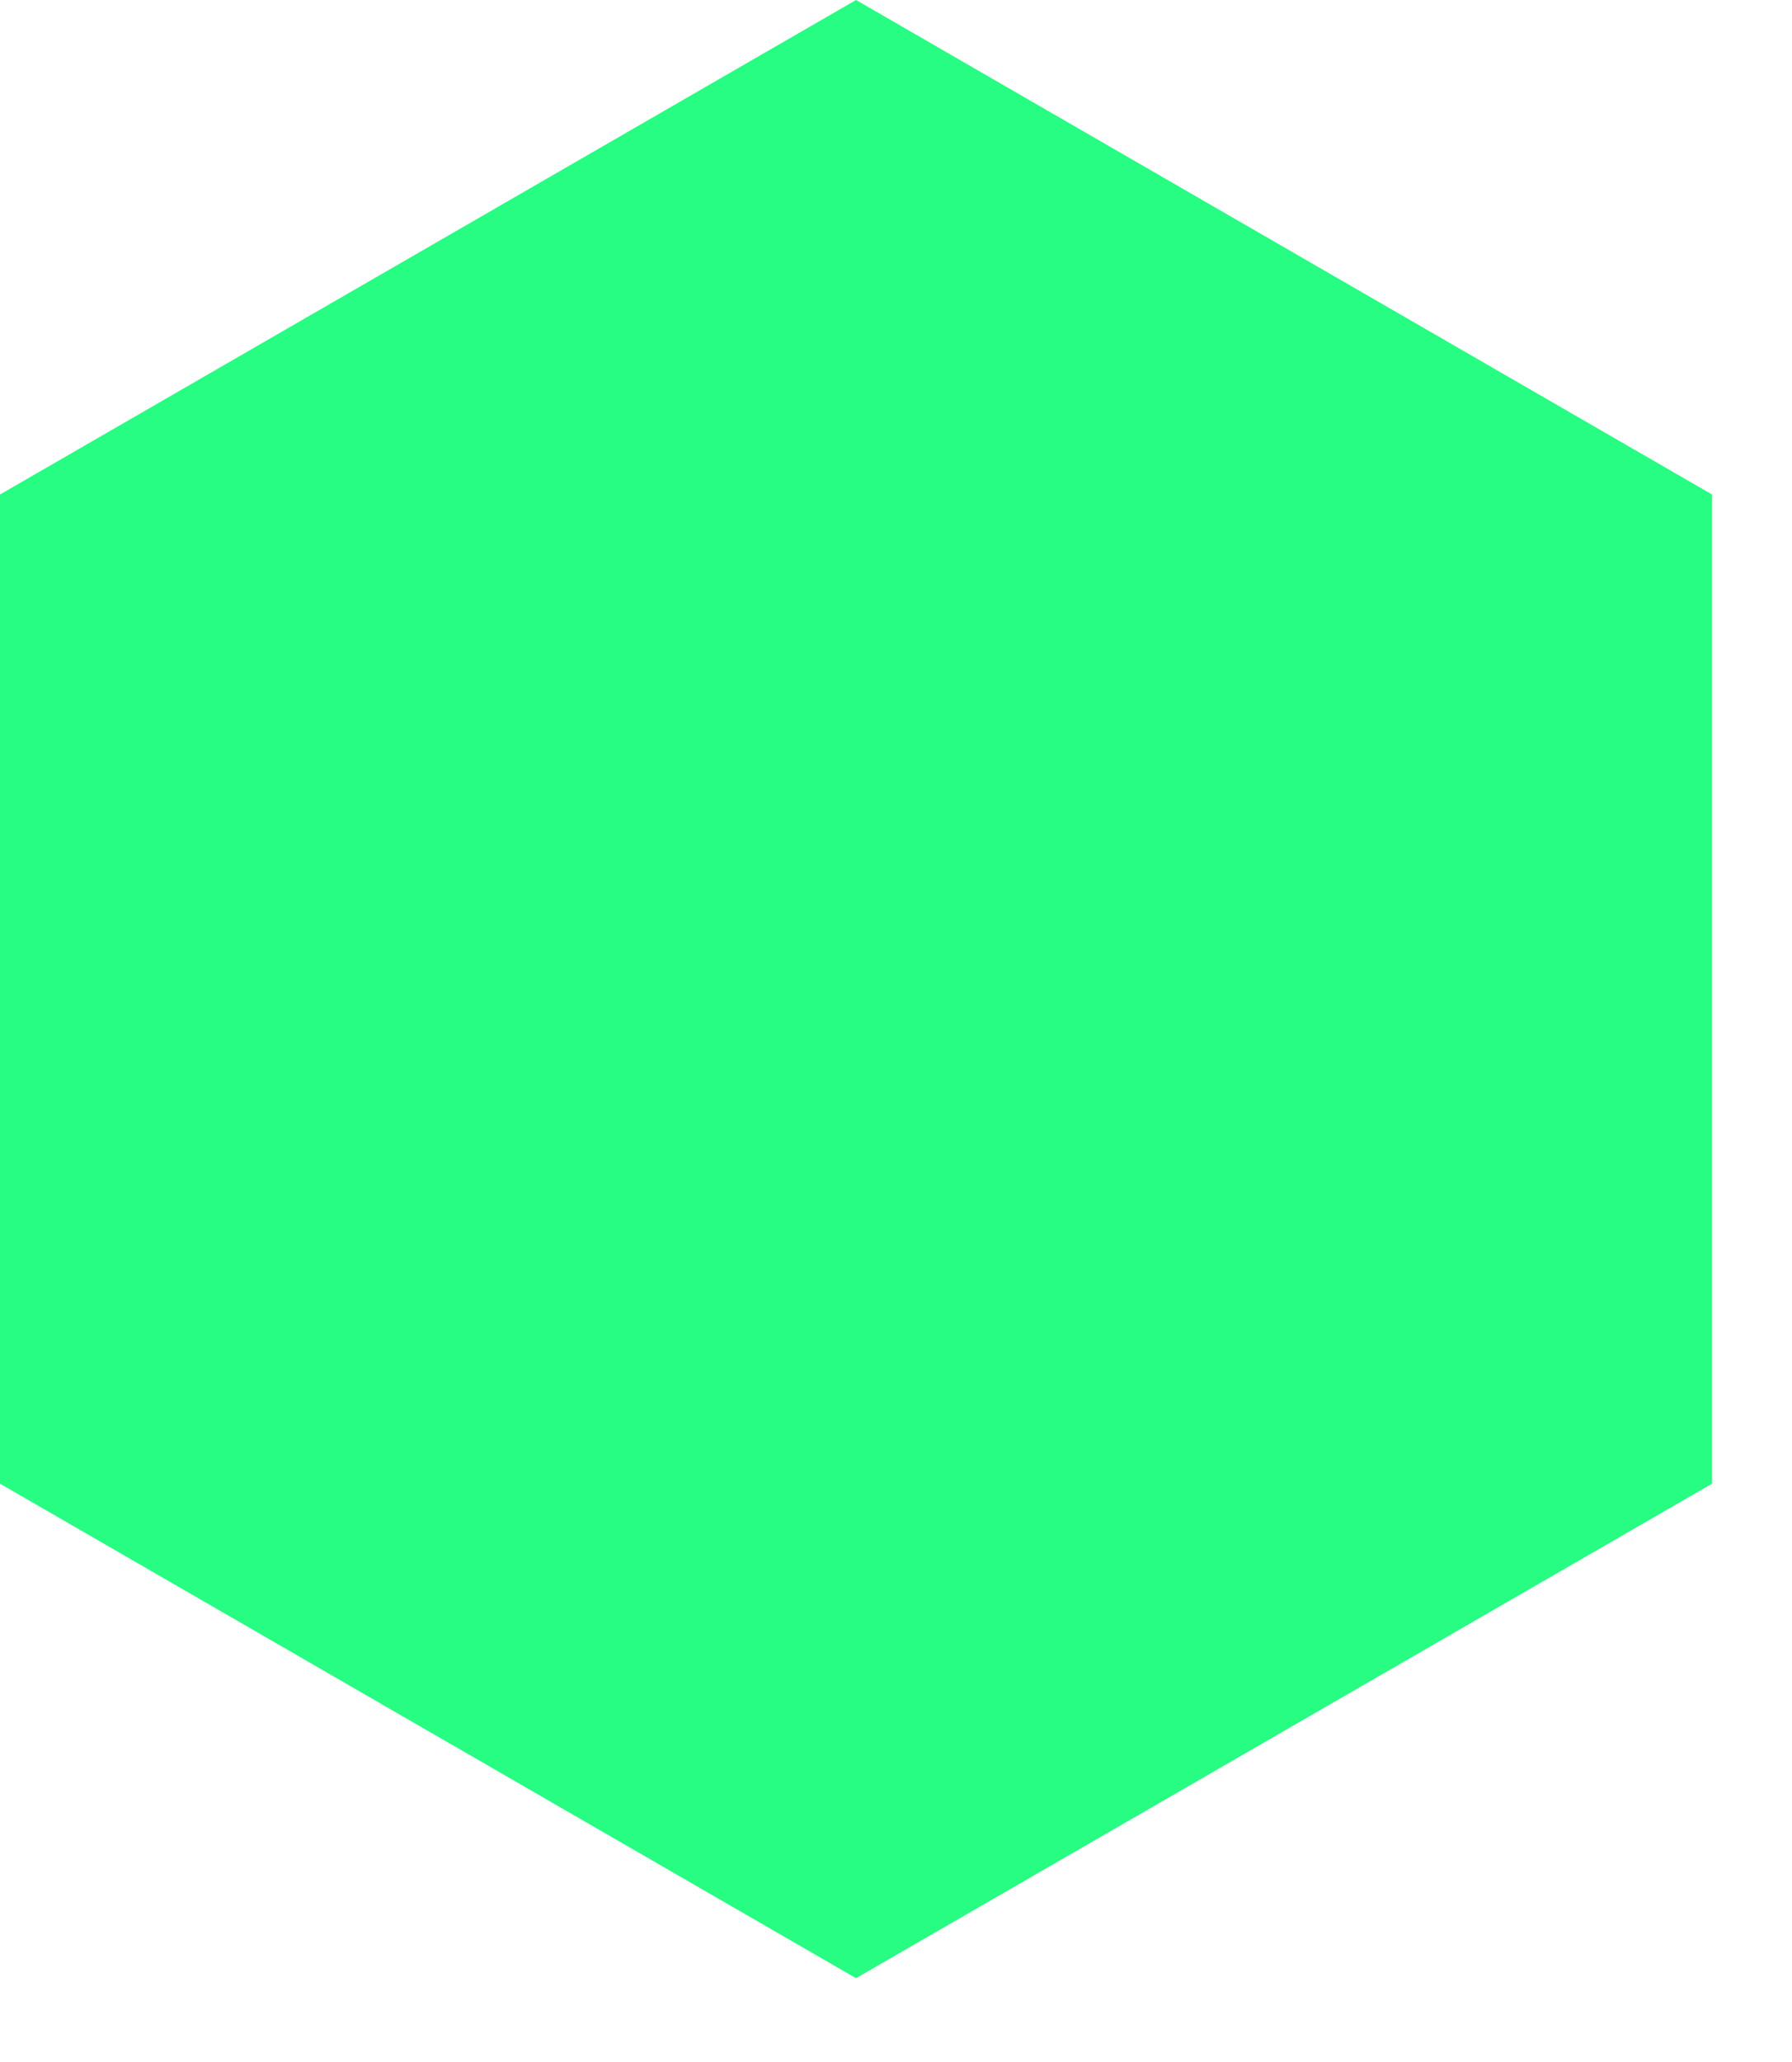 <?xml version="1.0" encoding="utf-8"?>
<svg xmlns="http://www.w3.org/2000/svg" fill="none" height="100%" overflow="visible" preserveAspectRatio="none" style="display: block;" viewBox="0 0 20 23" width="100%">
<path clip-rule="evenodd" d="M9.554 0L19.108 5.516V16.549L9.554 22.065L0 16.549V5.516L9.554 0Z" fill="#26FD82" fill-rule="evenodd" id="inner-cube"/>
</svg>